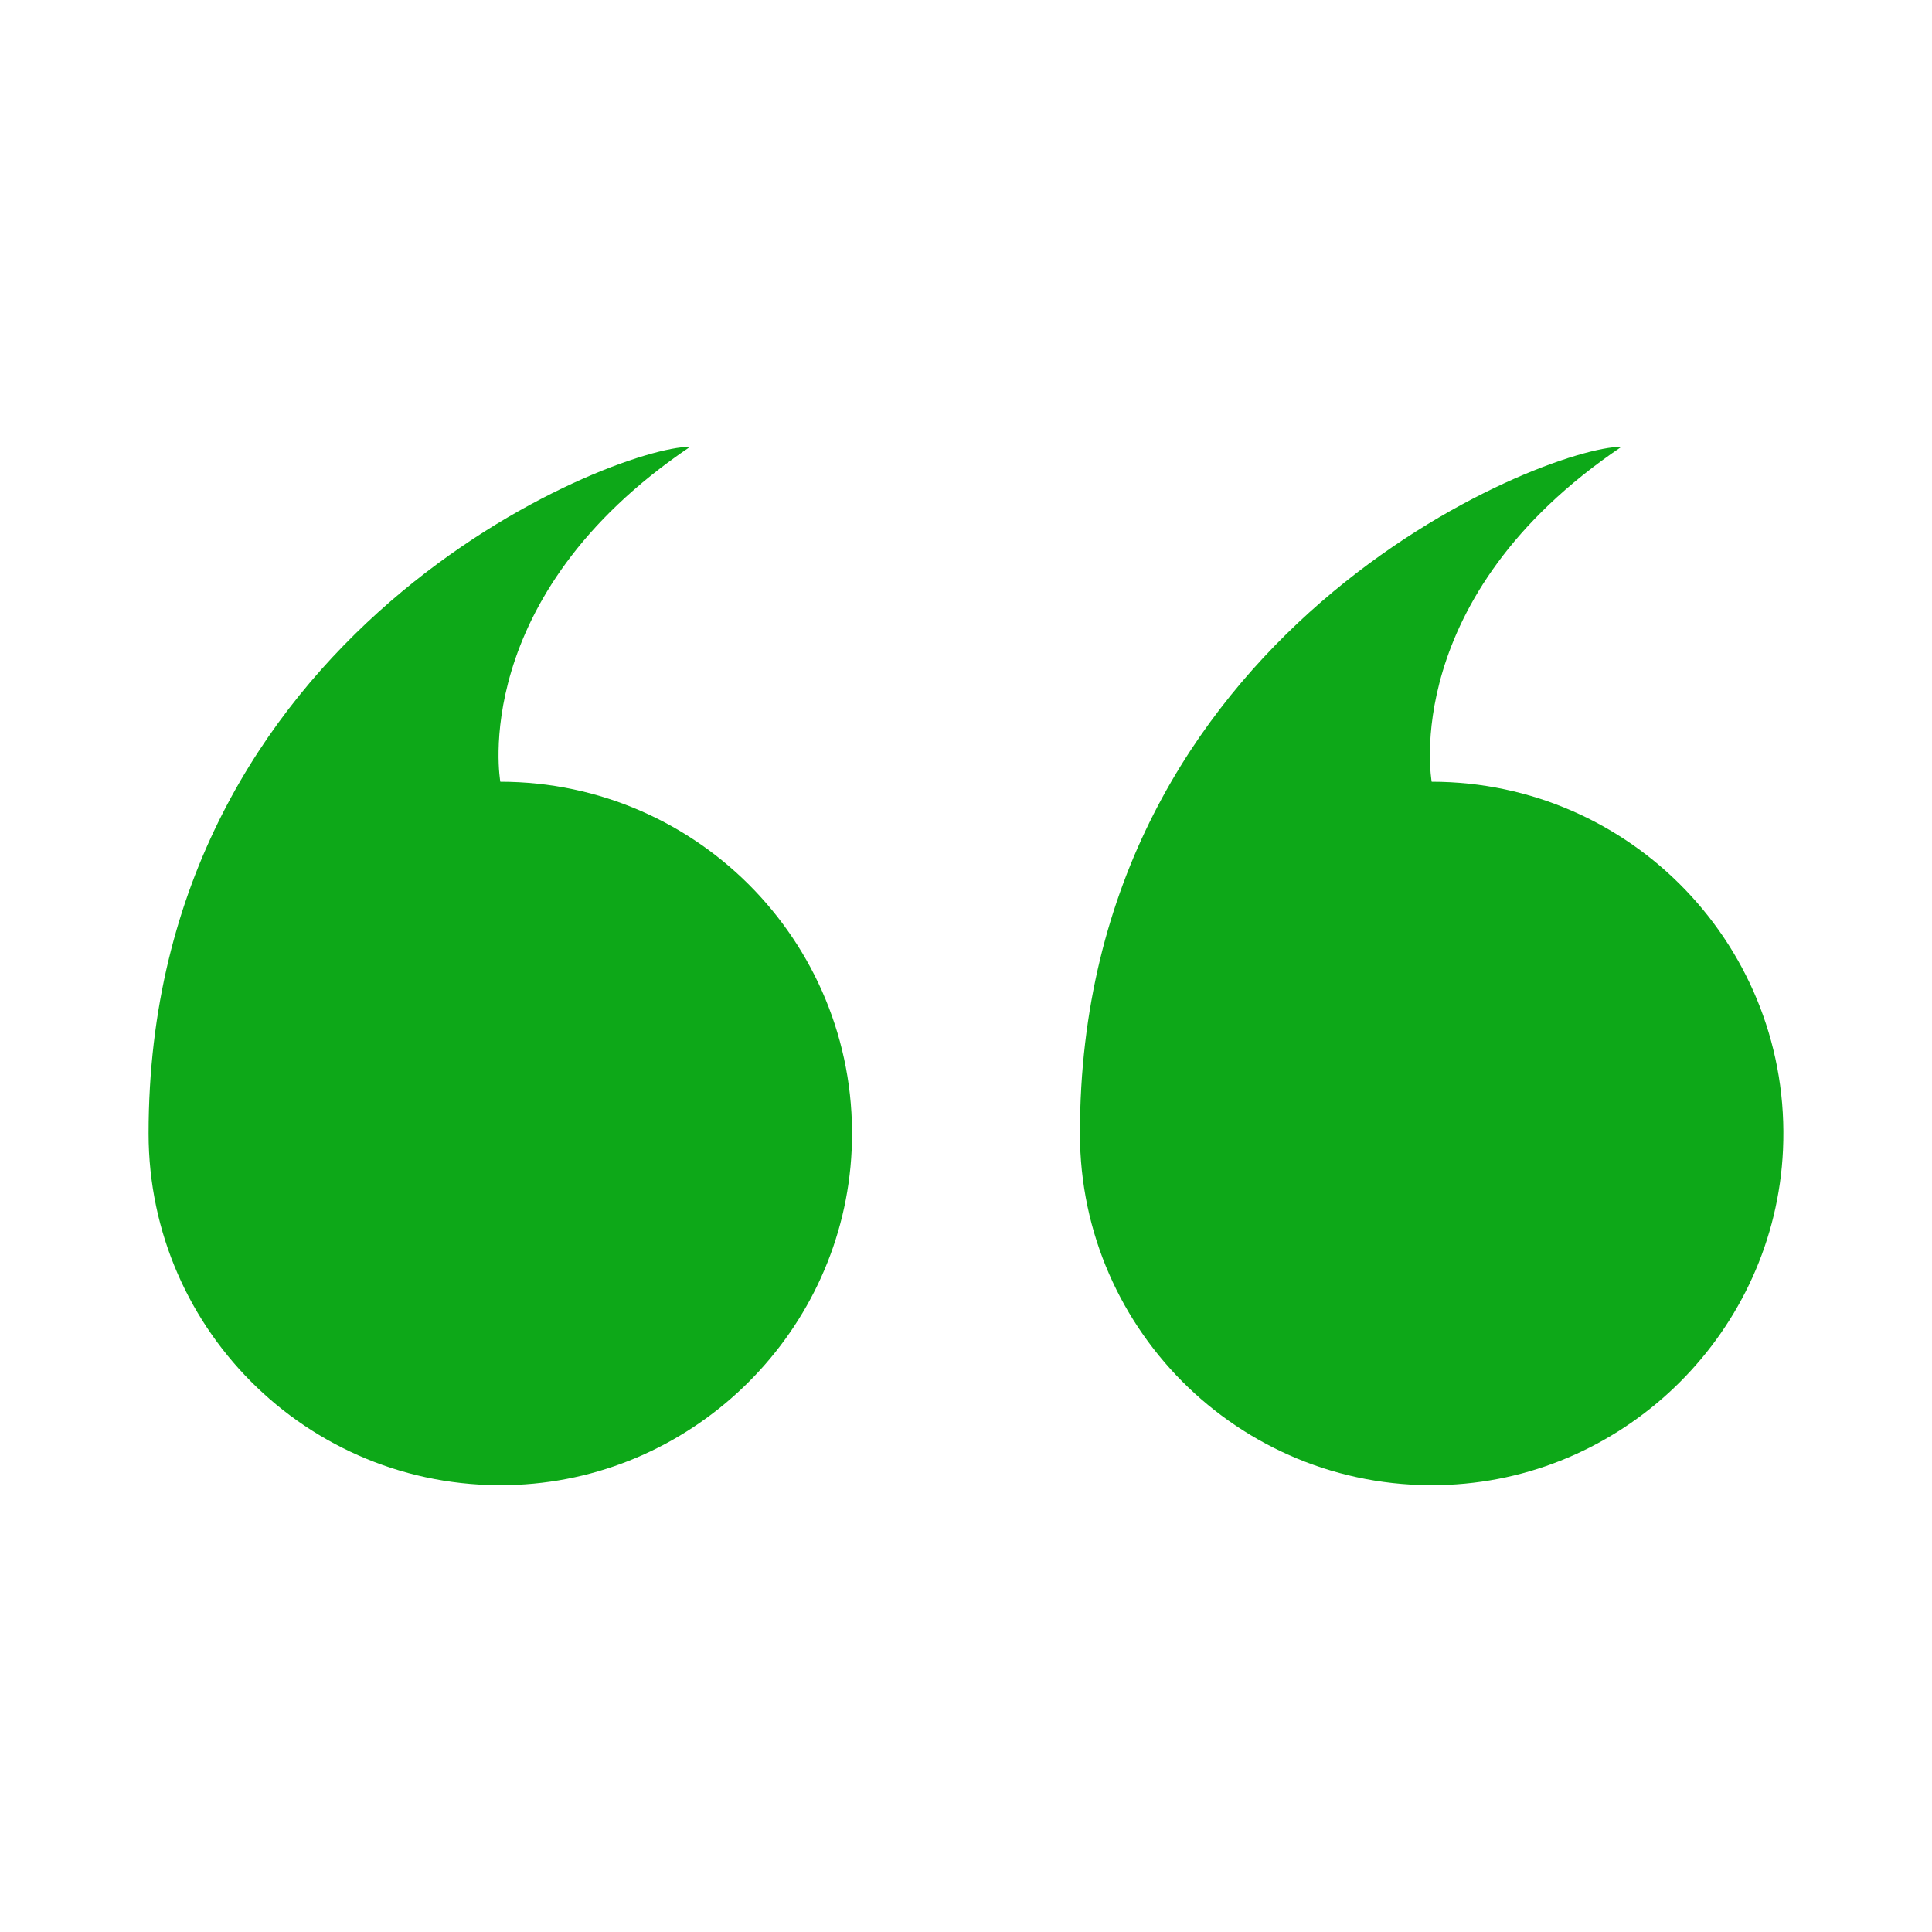 ﻿<svg xmlns='http://www.w3.org/2000/svg' viewBox='0 0 320 320'><path d='M82.87 129.48S77.32 98.96 114.31 74c-12.95 0-89.7 30.52-89.7 113.74 0 33.09 27.59 59.73 61.01 58.19 29.85-1.37 54.07-25.6 55.44-55.45 1.54-33.41-25.1-61-58.19-61zm154.26 0S231.58 98.96 268.57 74c-12.95 0-89.7 30.52-89.7 113.74 0 33.09 27.58 59.73 61.01 58.19 29.85-1.37 54.07-25.6 55.44-55.45 1.54-33.41-25.1-61-58.19-61z' fill='#0DA818'></path></svg>